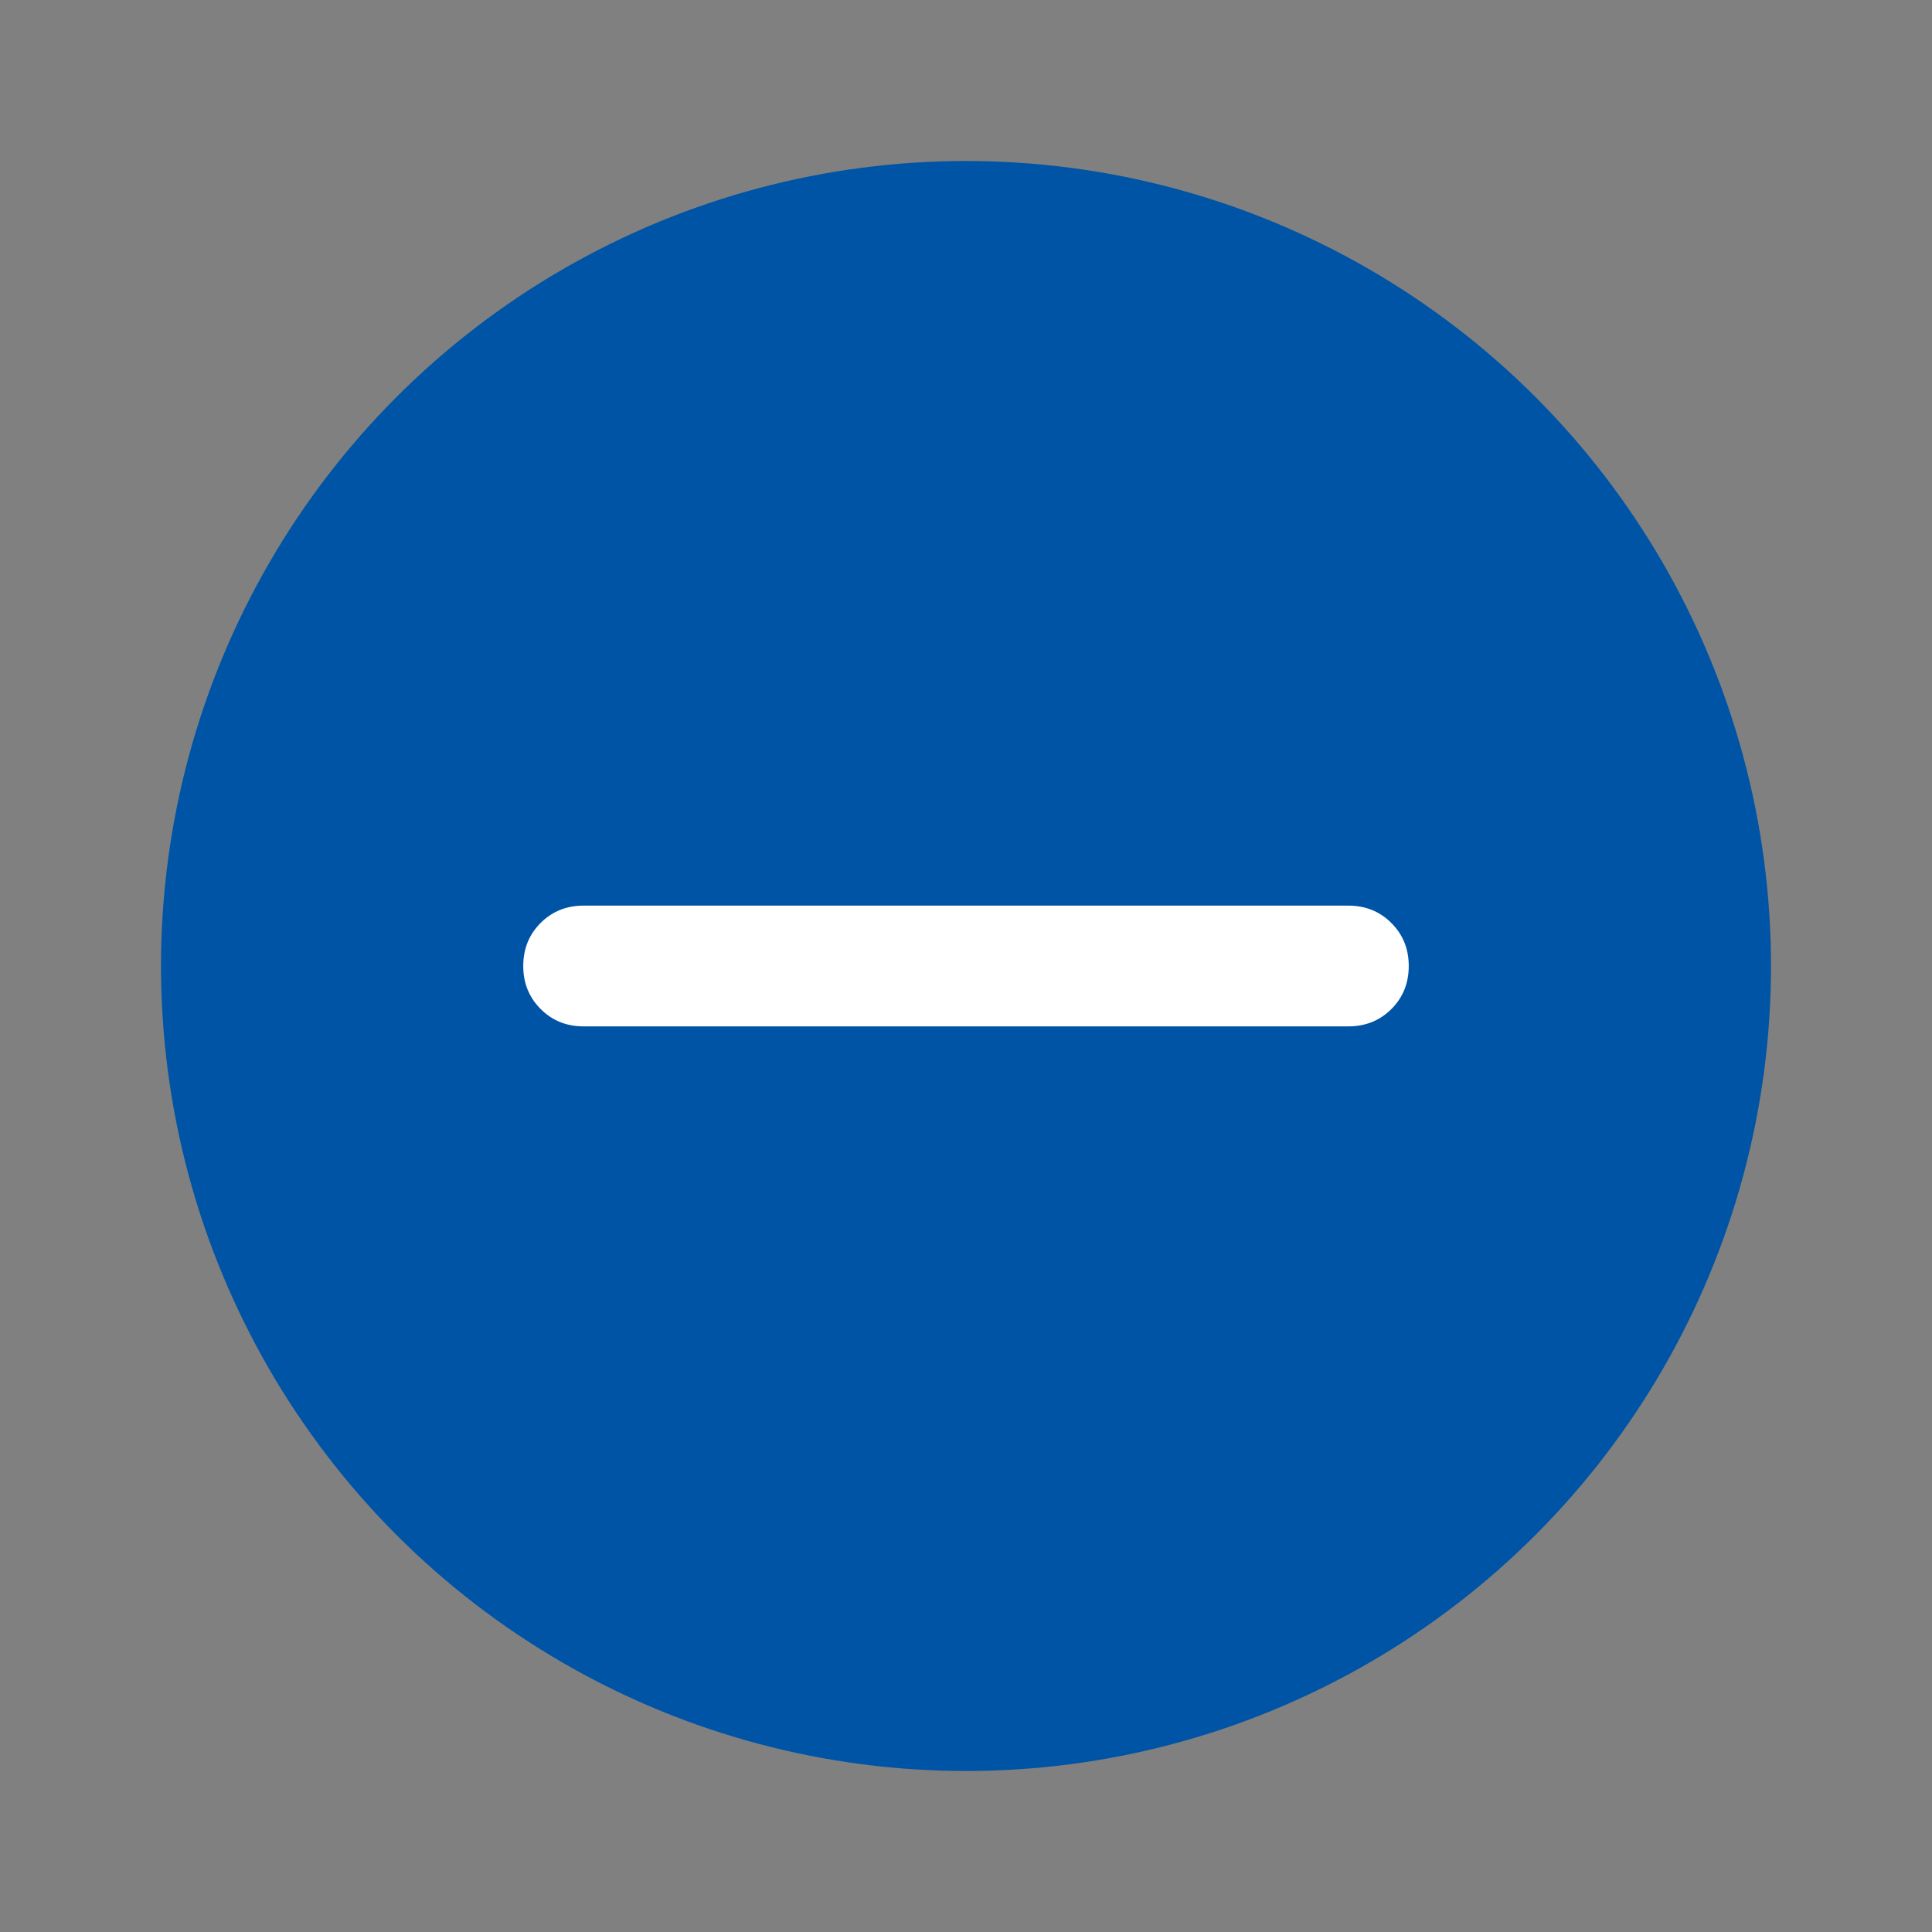 <svg width="24" height="24" viewBox="0 0 24 24" fill="none" xmlns="http://www.w3.org/2000/svg">
<rect x="0" y="0" width="24" height="24" fill="#808080" stroke="none"/>
<circle cx="12" cy="12" r="10" fill="#0054A6"/>
<mask id="mask0_11714_34560" style="mask-type:alpha" maskUnits="userSpaceOnUse" x="0" y="0" width="24" height="24">
<rect width="24" height="24" fill="#D9D9D9"/>
</mask>
<g mask="url(#mask0_11714_34560)">
<path d="M7.25 12.75C7.037 12.75 6.859 12.678 6.716 12.534C6.572 12.39 6.5 12.212 6.5 12C6.5 11.787 6.572 11.609 6.716 11.465C6.859 11.322 7.037 11.25 7.25 11.25H16.75C16.962 11.25 17.141 11.322 17.284 11.466C17.428 11.61 17.5 11.788 17.5 12C17.5 12.213 17.428 12.391 17.284 12.535C17.141 12.678 16.962 12.75 16.75 12.75H7.25Z" fill="white"/>
</g>
</svg>
